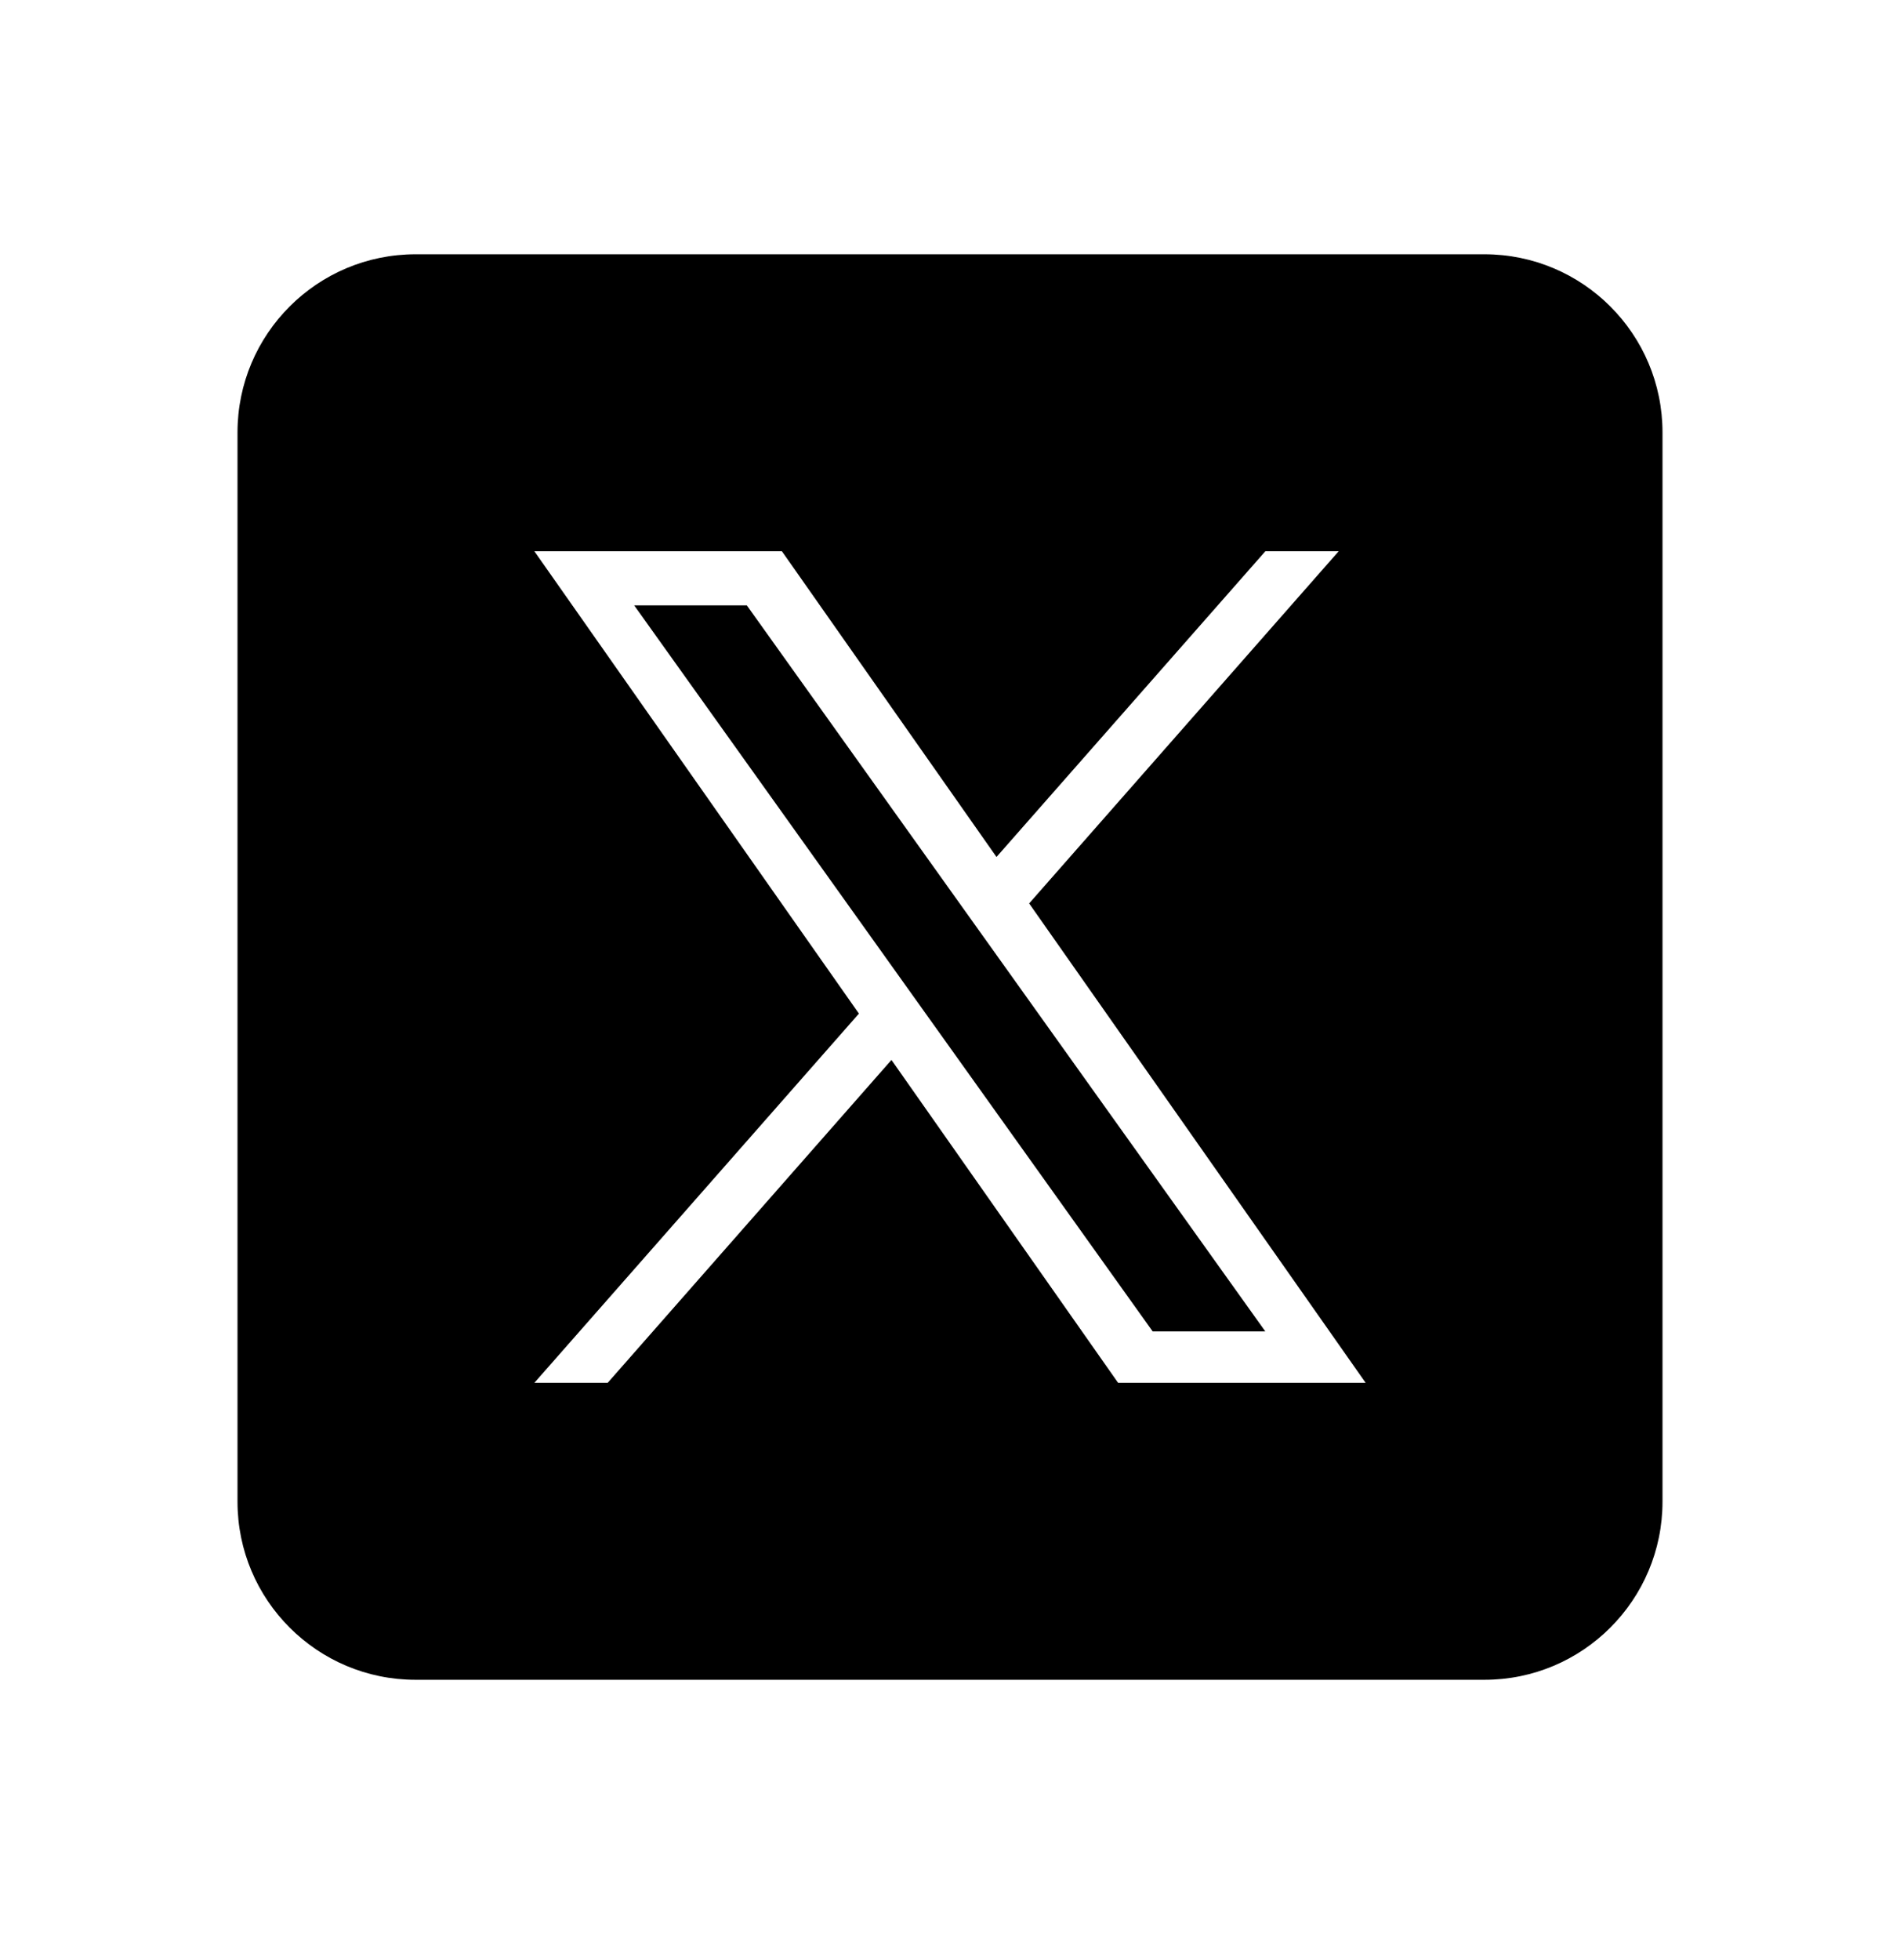 <?xml version="1.0" encoding="UTF-8"?> <svg xmlns="http://www.w3.org/2000/svg" width="32" height="33" viewBox="0 0 32 33" fill="none"><path fill-rule="evenodd" clip-rule="evenodd" d="M7 4.281C5.343 4.281 4 5.624 4 7.281V25.281C4 26.938 5.343 28.281 7 28.281H25C26.657 28.281 28 26.938 28 25.281V7.281C28 5.624 26.657 4.281 25 4.281H7ZM22.546 9.281L17.333 15.21L23 23.281H18.831L15.014 17.845L10.235 23.281H9L14.466 17.065L9 9.281H13.169L16.783 14.428L21.311 9.281H22.546ZM12.578 10.192H10.681L19.413 22.415H21.31L12.578 10.192Z" fill="black"></path></svg> 